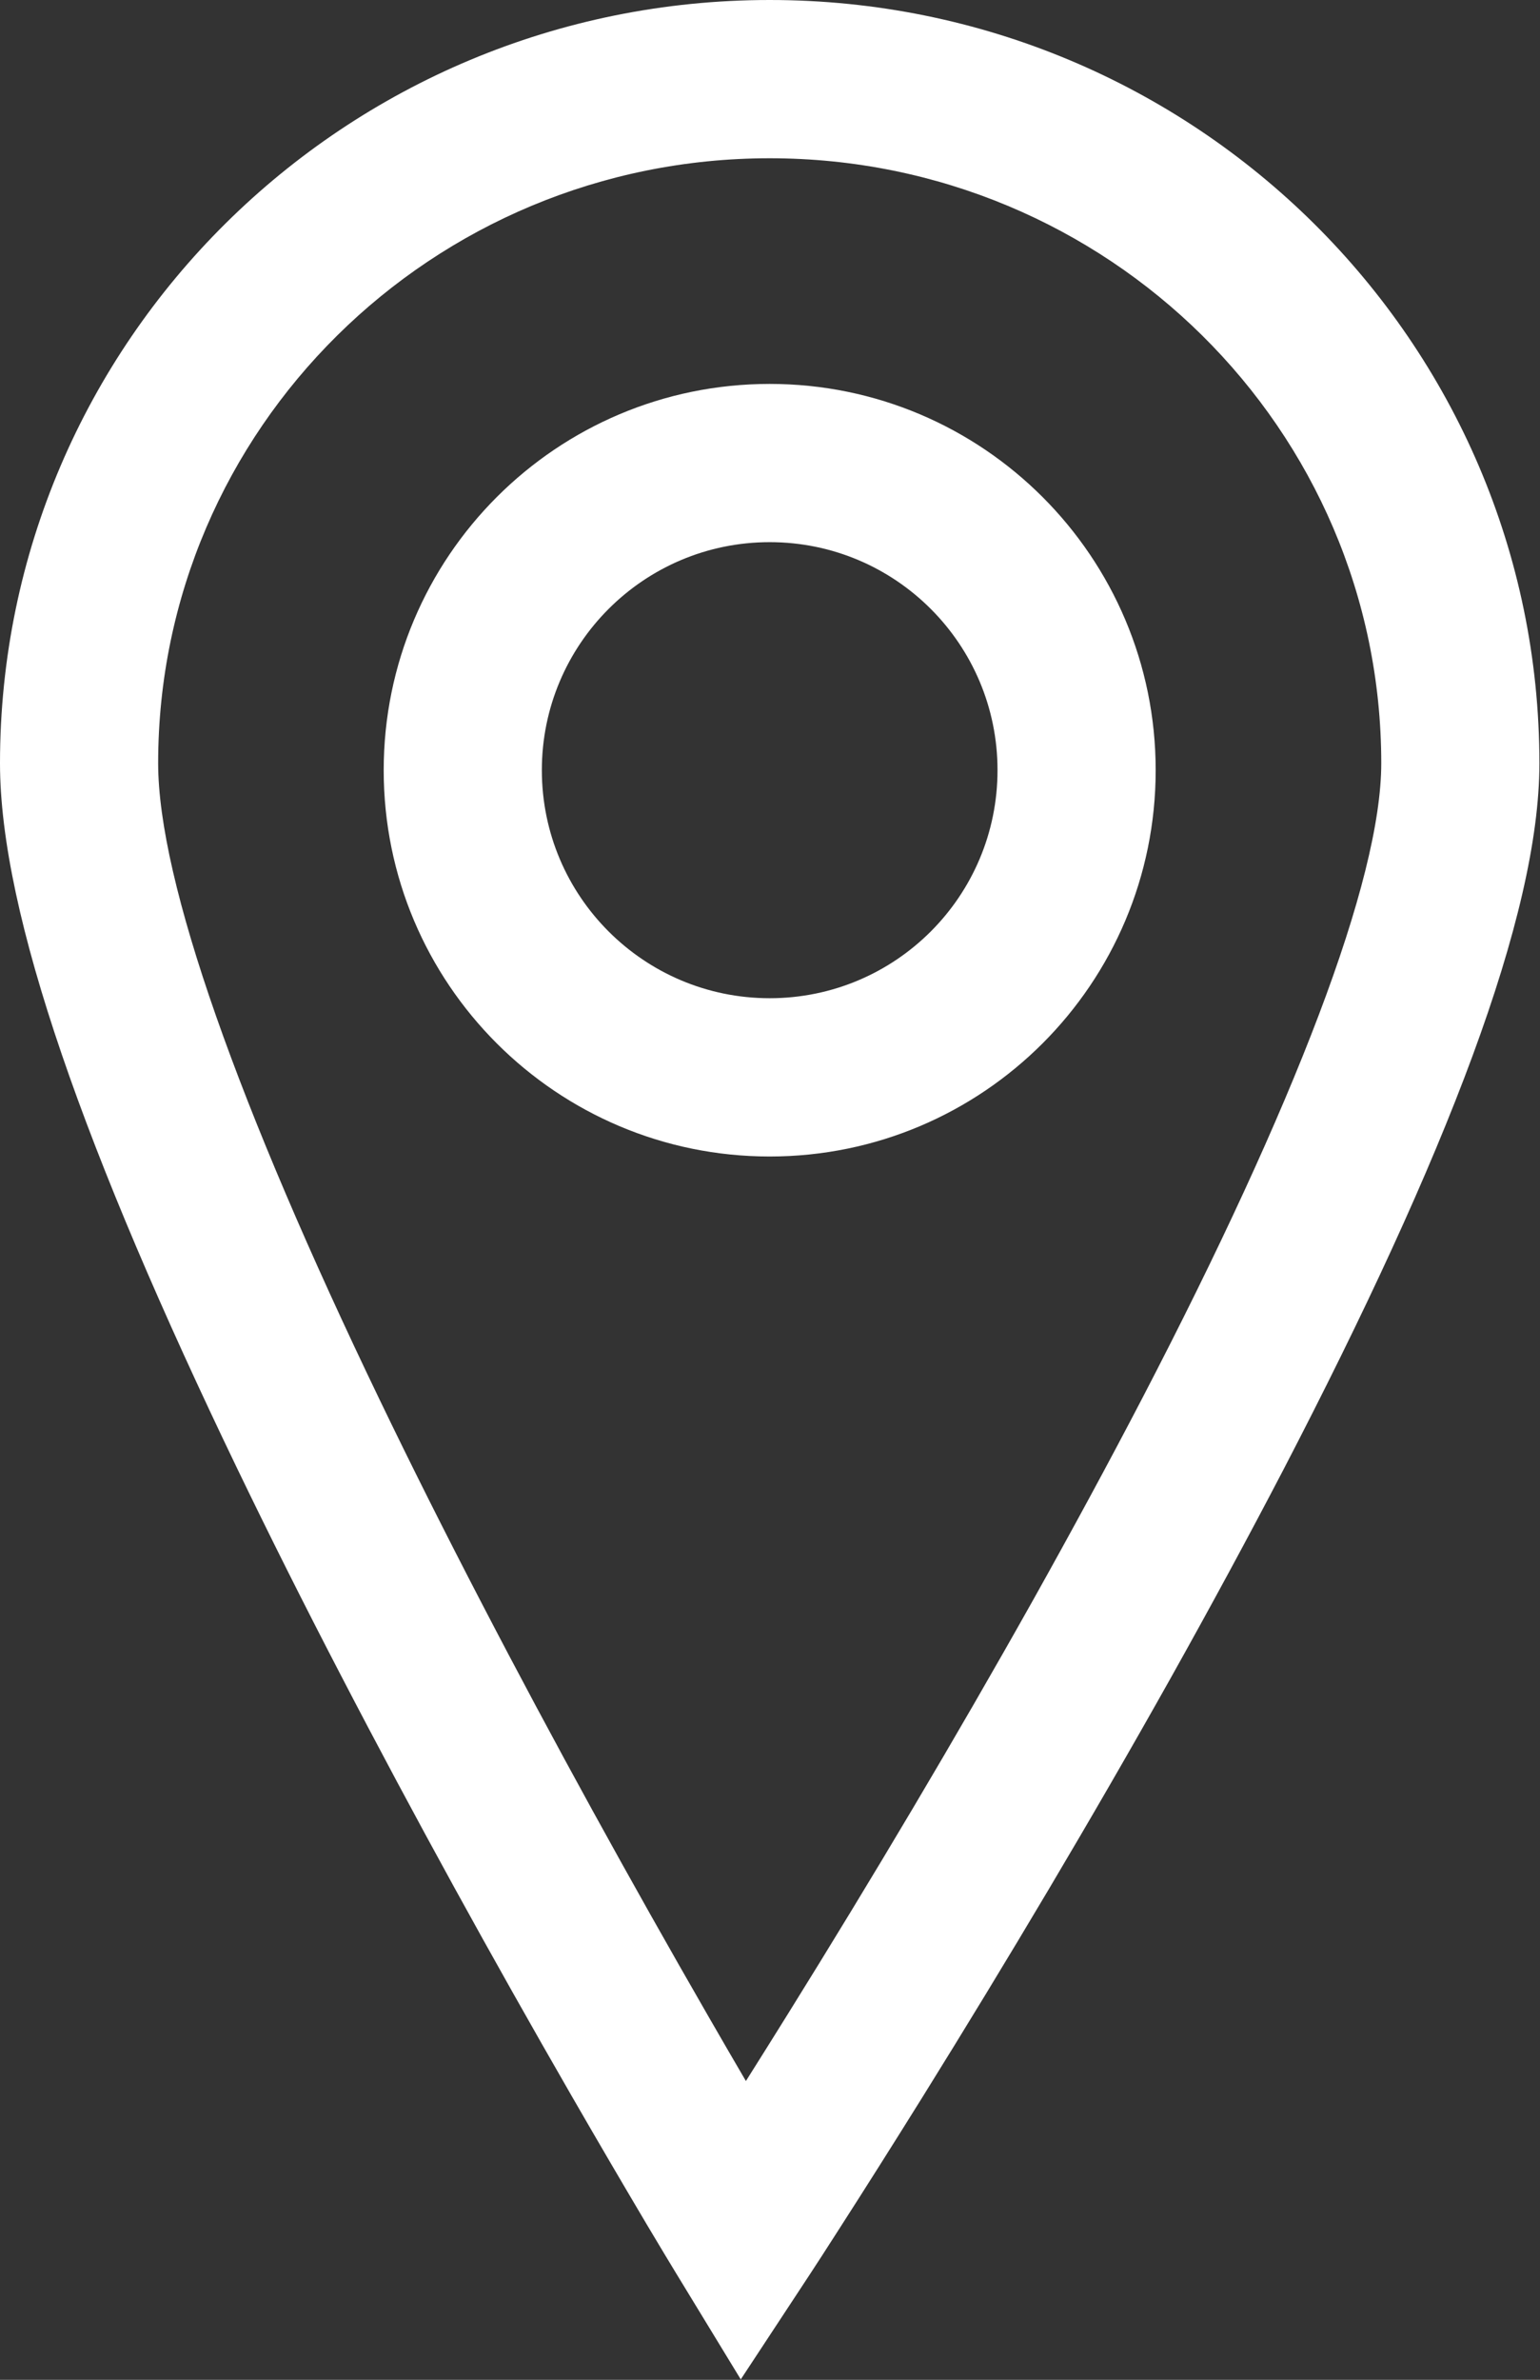 <?xml version="1.0" encoding="UTF-8" standalone="no"?><svg xmlns="http://www.w3.org/2000/svg" xmlns:xlink="http://www.w3.org/1999/xlink" fill="#ffffff" height="120.3" preserveAspectRatio="xMidYMid meet" version="1" viewBox="0.0 0.0 77.9 120.3" width="77.9" zoomAndPan="magnify"><rect x="0.0" y="0.0" width="77.9" height="120.3" fill="#333333" stroke="none"/><g><g><path d="M38.934,50.461c6.369,0,11.525-5.16,11.525-11.527c0-6.363-5.156-11.527-11.525-11.527 c-6.365,0-11.525,5.164-11.525,11.527C27.408,45.301,32.568,50.461,38.934,50.461z" fill="none"/><path d="M35.814,101.895c0.664,1.152,1.301,2.25,1.916,3.301c0.684-1.082,1.396-2.223,2.139-3.414 c4.223-6.785,8.441-13.867,12.379-20.883c1.977-3.531,3.836-6.961,5.555-10.262c7.664-14.738,12.066-26.133,12.066-32.055 C69.869,21.699,56.029,8,38.934,8C21.84,8,8,21.699,8,38.582c0,5.98,4.082,17.391,11.199,32.164 c1.592,3.305,3.314,6.734,5.15,10.266C27.994,88.027,31.904,95.109,35.814,101.895z M38.934,19.406 c10.783,0,19.525,8.746,19.525,19.527c0,10.785-8.742,19.527-19.525,19.527s-19.525-8.742-19.525-19.527 C19.408,28.152,28.15,19.406,38.934,19.406z" fill="none"/><g id="change1_1"><path d="M38.934,58.461c10.783,0,19.525-8.742,19.525-19.527c0-10.781-8.742-19.527-19.525-19.527s-19.525,8.746-19.525,19.527 C19.408,49.719,28.15,58.461,38.934,58.461z M38.934,27.406c6.369,0,11.525,5.164,11.525,11.527 c0,6.367-5.156,11.527-11.525,11.527c-6.365,0-11.525-5.16-11.525-11.527C27.408,32.57,32.568,27.406,38.934,27.406z"/></g><g id="change1_2"><path d="M28.883,105.891c1.389,2.41,2.678,4.605,3.834,6.555c0.697,1.168,1.197,2,1.467,2.441l3.287,5.391l3.471-5.273 c0.291-0.441,0.83-1.273,1.58-2.445c1.25-1.945,2.641-4.145,4.141-6.551c4.281-6.883,8.562-14.062,12.562-21.195 c2.016-3.602,3.914-7.105,5.676-10.484c8.277-15.918,12.969-28.062,12.969-35.746C77.869,17.266,60.428,0,38.934,0 S0,17.266,0,38.582c0,7.625,4.34,19.754,11.992,35.637c1.629,3.379,3.387,6.883,5.258,10.48 C20.953,91.828,24.918,99.012,28.883,105.891z M19.199,70.746C12.082,55.973,8,44.562,8,38.582C8,21.699,21.84,8,38.934,8 c17.096,0,30.936,13.699,30.936,30.582c0,5.922-4.402,17.316-12.066,32.055c-1.719,3.301-3.578,6.73-5.555,10.262 c-3.938,7.016-8.156,14.098-12.379,20.883c-0.742,1.191-1.455,2.332-2.139,3.414c-0.615-1.051-1.252-2.148-1.916-3.301 c-3.91-6.785-7.82-13.867-11.465-20.883C22.514,77.48,20.791,74.051,19.199,70.746z"/></g></g></g></svg>